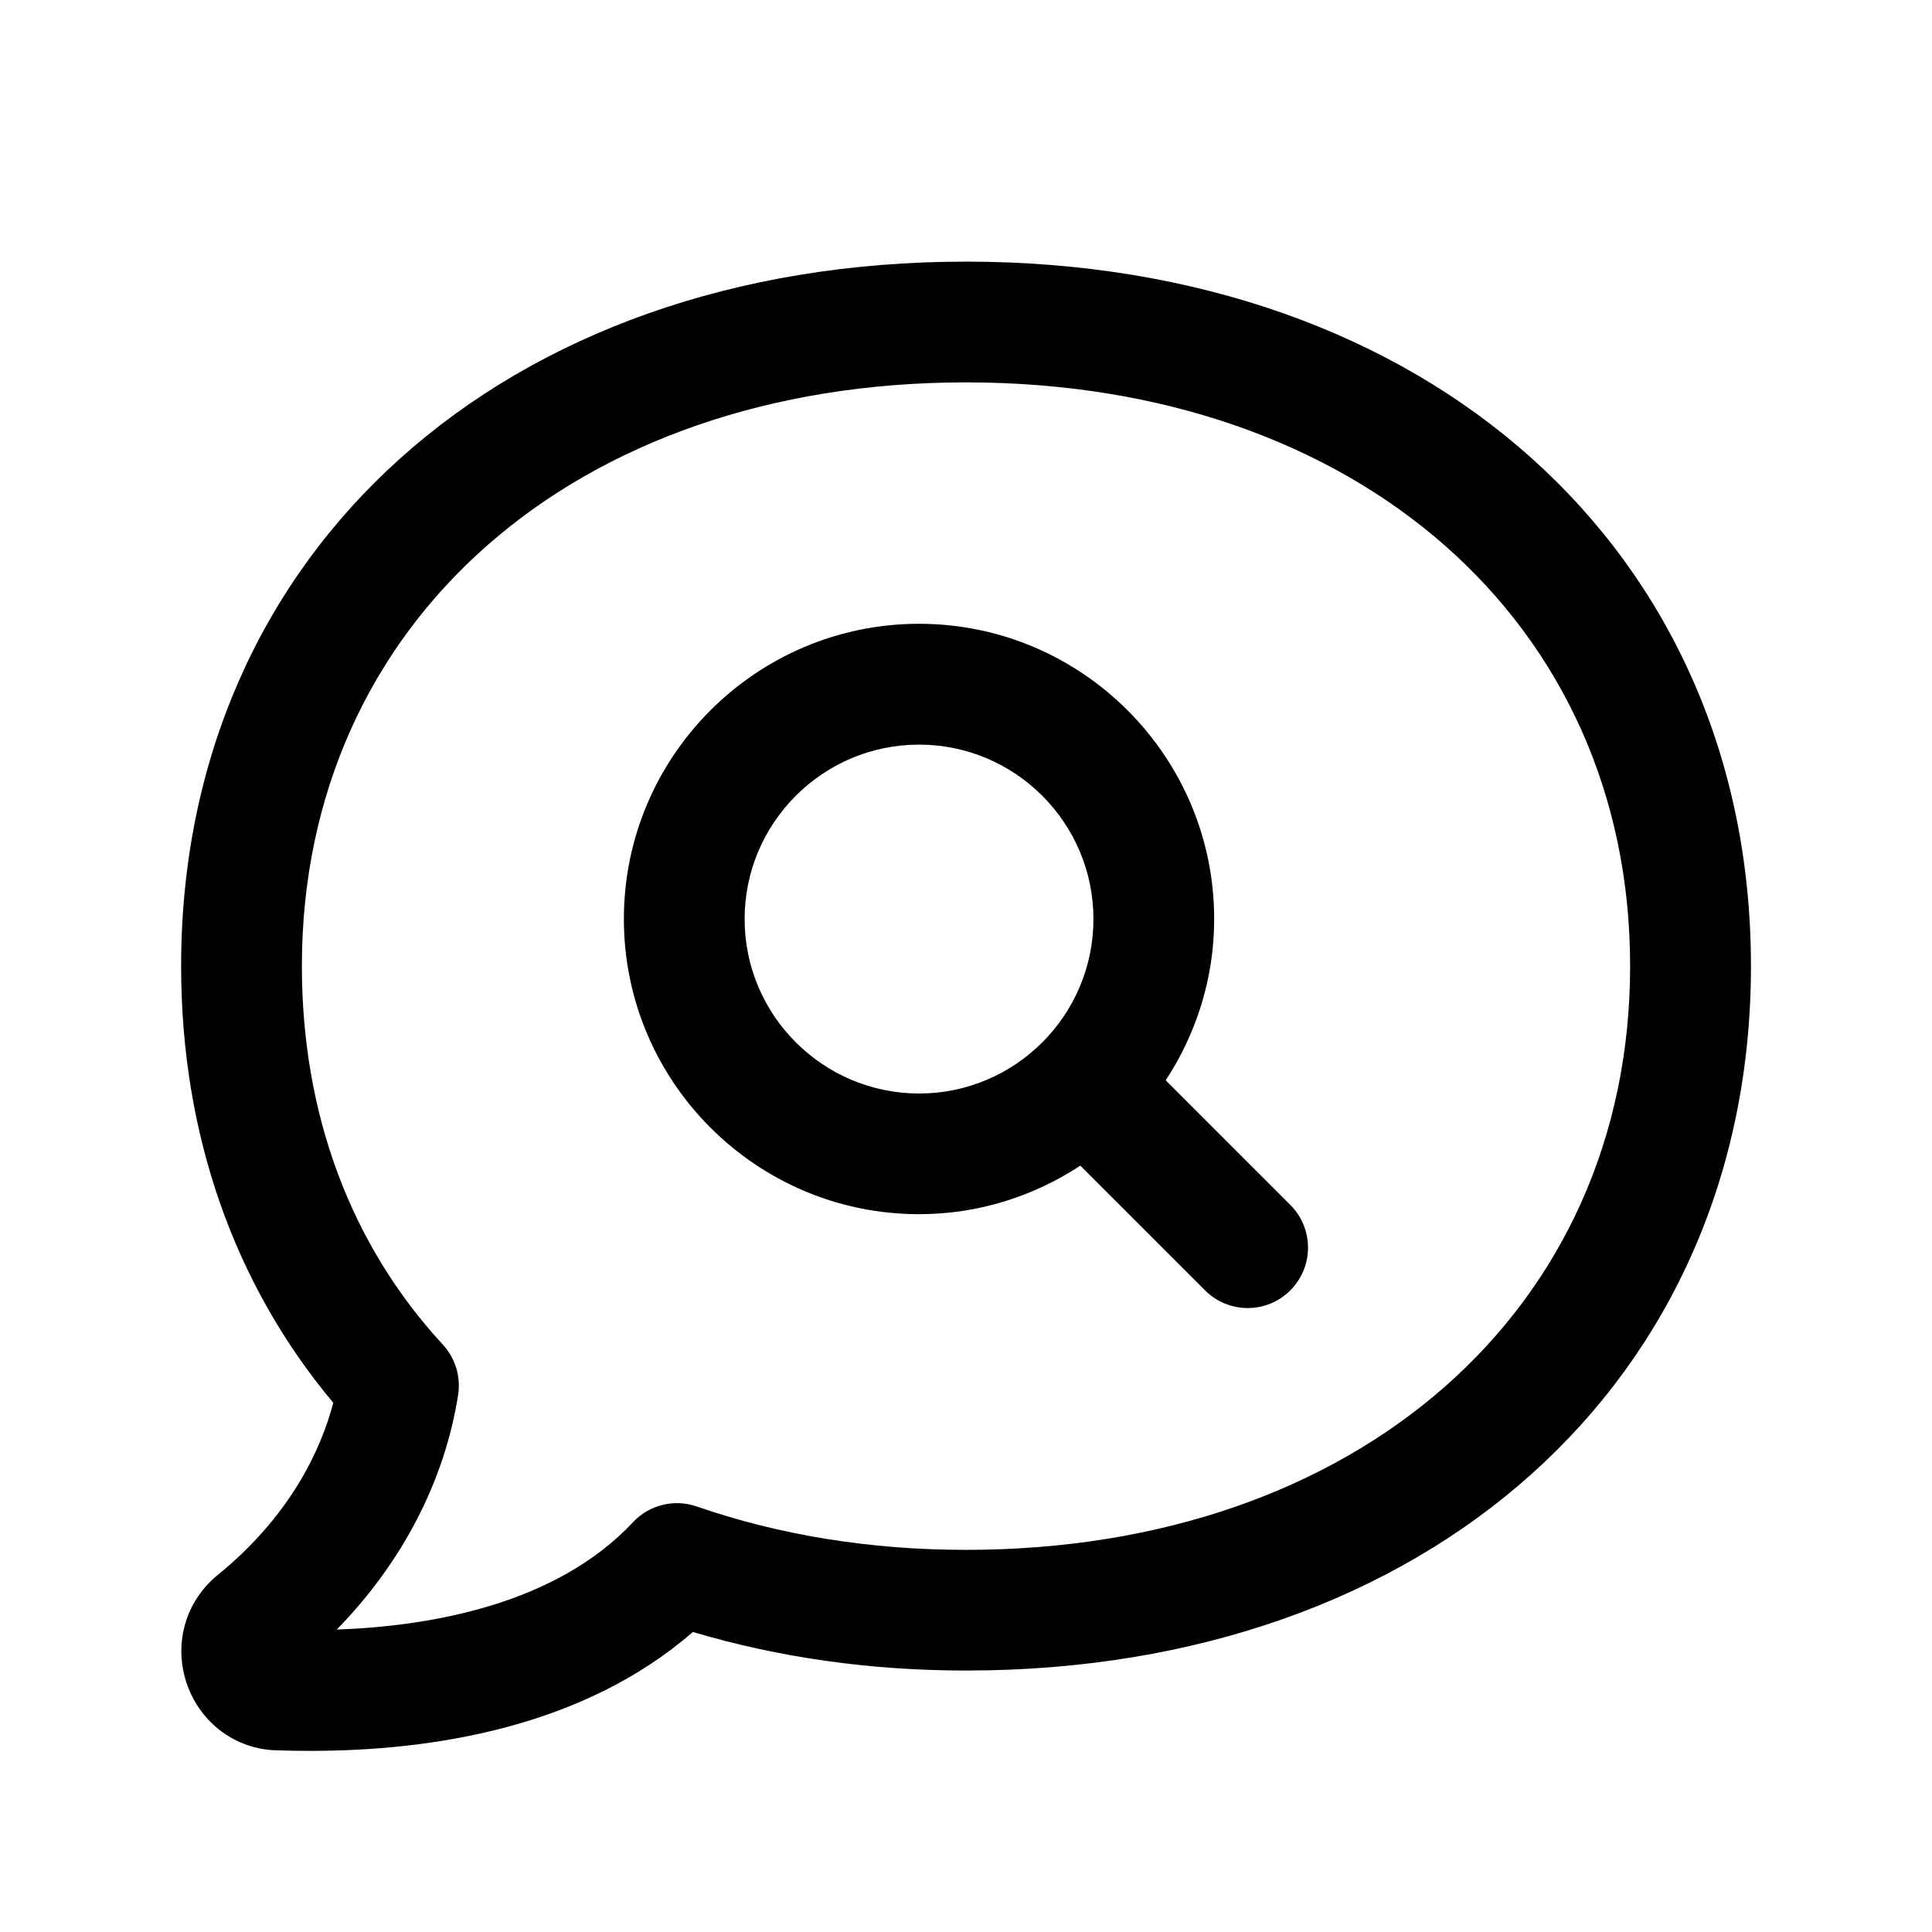 <svg width="24" height="24" viewBox="0 0 24 24" fill="none" xmlns="http://www.w3.org/2000/svg">
<path d="M12 3.25C6.26 3.25 2.25 6.849 2.25 12.001C2.25 14.08 2.902 15.947 4.14 17.426C3.99 17.996 3.617 18.829 2.685 19.581C2.294 19.913 2.153 20.442 2.325 20.928C2.496 21.411 2.934 21.731 3.434 21.743C3.572 21.748 3.713 21.75 3.858 21.75C5.365 21.75 7.243 21.46 8.607 20.273C9.675 20.591 10.814 20.752 12.001 20.752C17.741 20.752 21.751 17.153 21.751 12.001C21.751 6.849 17.74 3.25 12 3.25ZM12 19.253C10.815 19.253 9.69 19.072 8.655 18.714C8.375 18.617 8.064 18.694 7.863 18.91C6.903 19.934 5.343 20.202 4.183 20.243C4.995 19.413 5.523 18.399 5.691 17.328C5.726 17.101 5.656 16.871 5.501 16.703C4.355 15.463 3.75 13.837 3.75 12.001C3.75 7.731 7.143 4.75 12 4.75C16.857 4.75 20.25 7.732 20.25 12.001C20.25 16.27 16.857 19.253 12 19.253ZM14.481 13.42C14.859 12.843 15.083 12.156 15.083 11.416C15.083 9.395 13.438 7.749 11.417 7.749C9.395 7.749 7.75 9.394 7.75 11.416C7.75 13.438 9.395 15.083 11.417 15.083C12.157 15.083 12.844 14.859 13.42 14.48L14.969 16.029C15.115 16.175 15.307 16.249 15.499 16.249C15.691 16.249 15.883 16.176 16.029 16.029C16.322 15.736 16.322 15.261 16.029 14.968L14.481 13.42ZM9.25 11.417C9.25 10.222 10.222 9.25 11.417 9.25C12.611 9.25 13.583 10.222 13.583 11.417C13.583 12.612 12.611 13.584 11.417 13.584C10.222 13.583 9.25 12.611 9.25 11.417Z" fill="black"/>
</svg>
